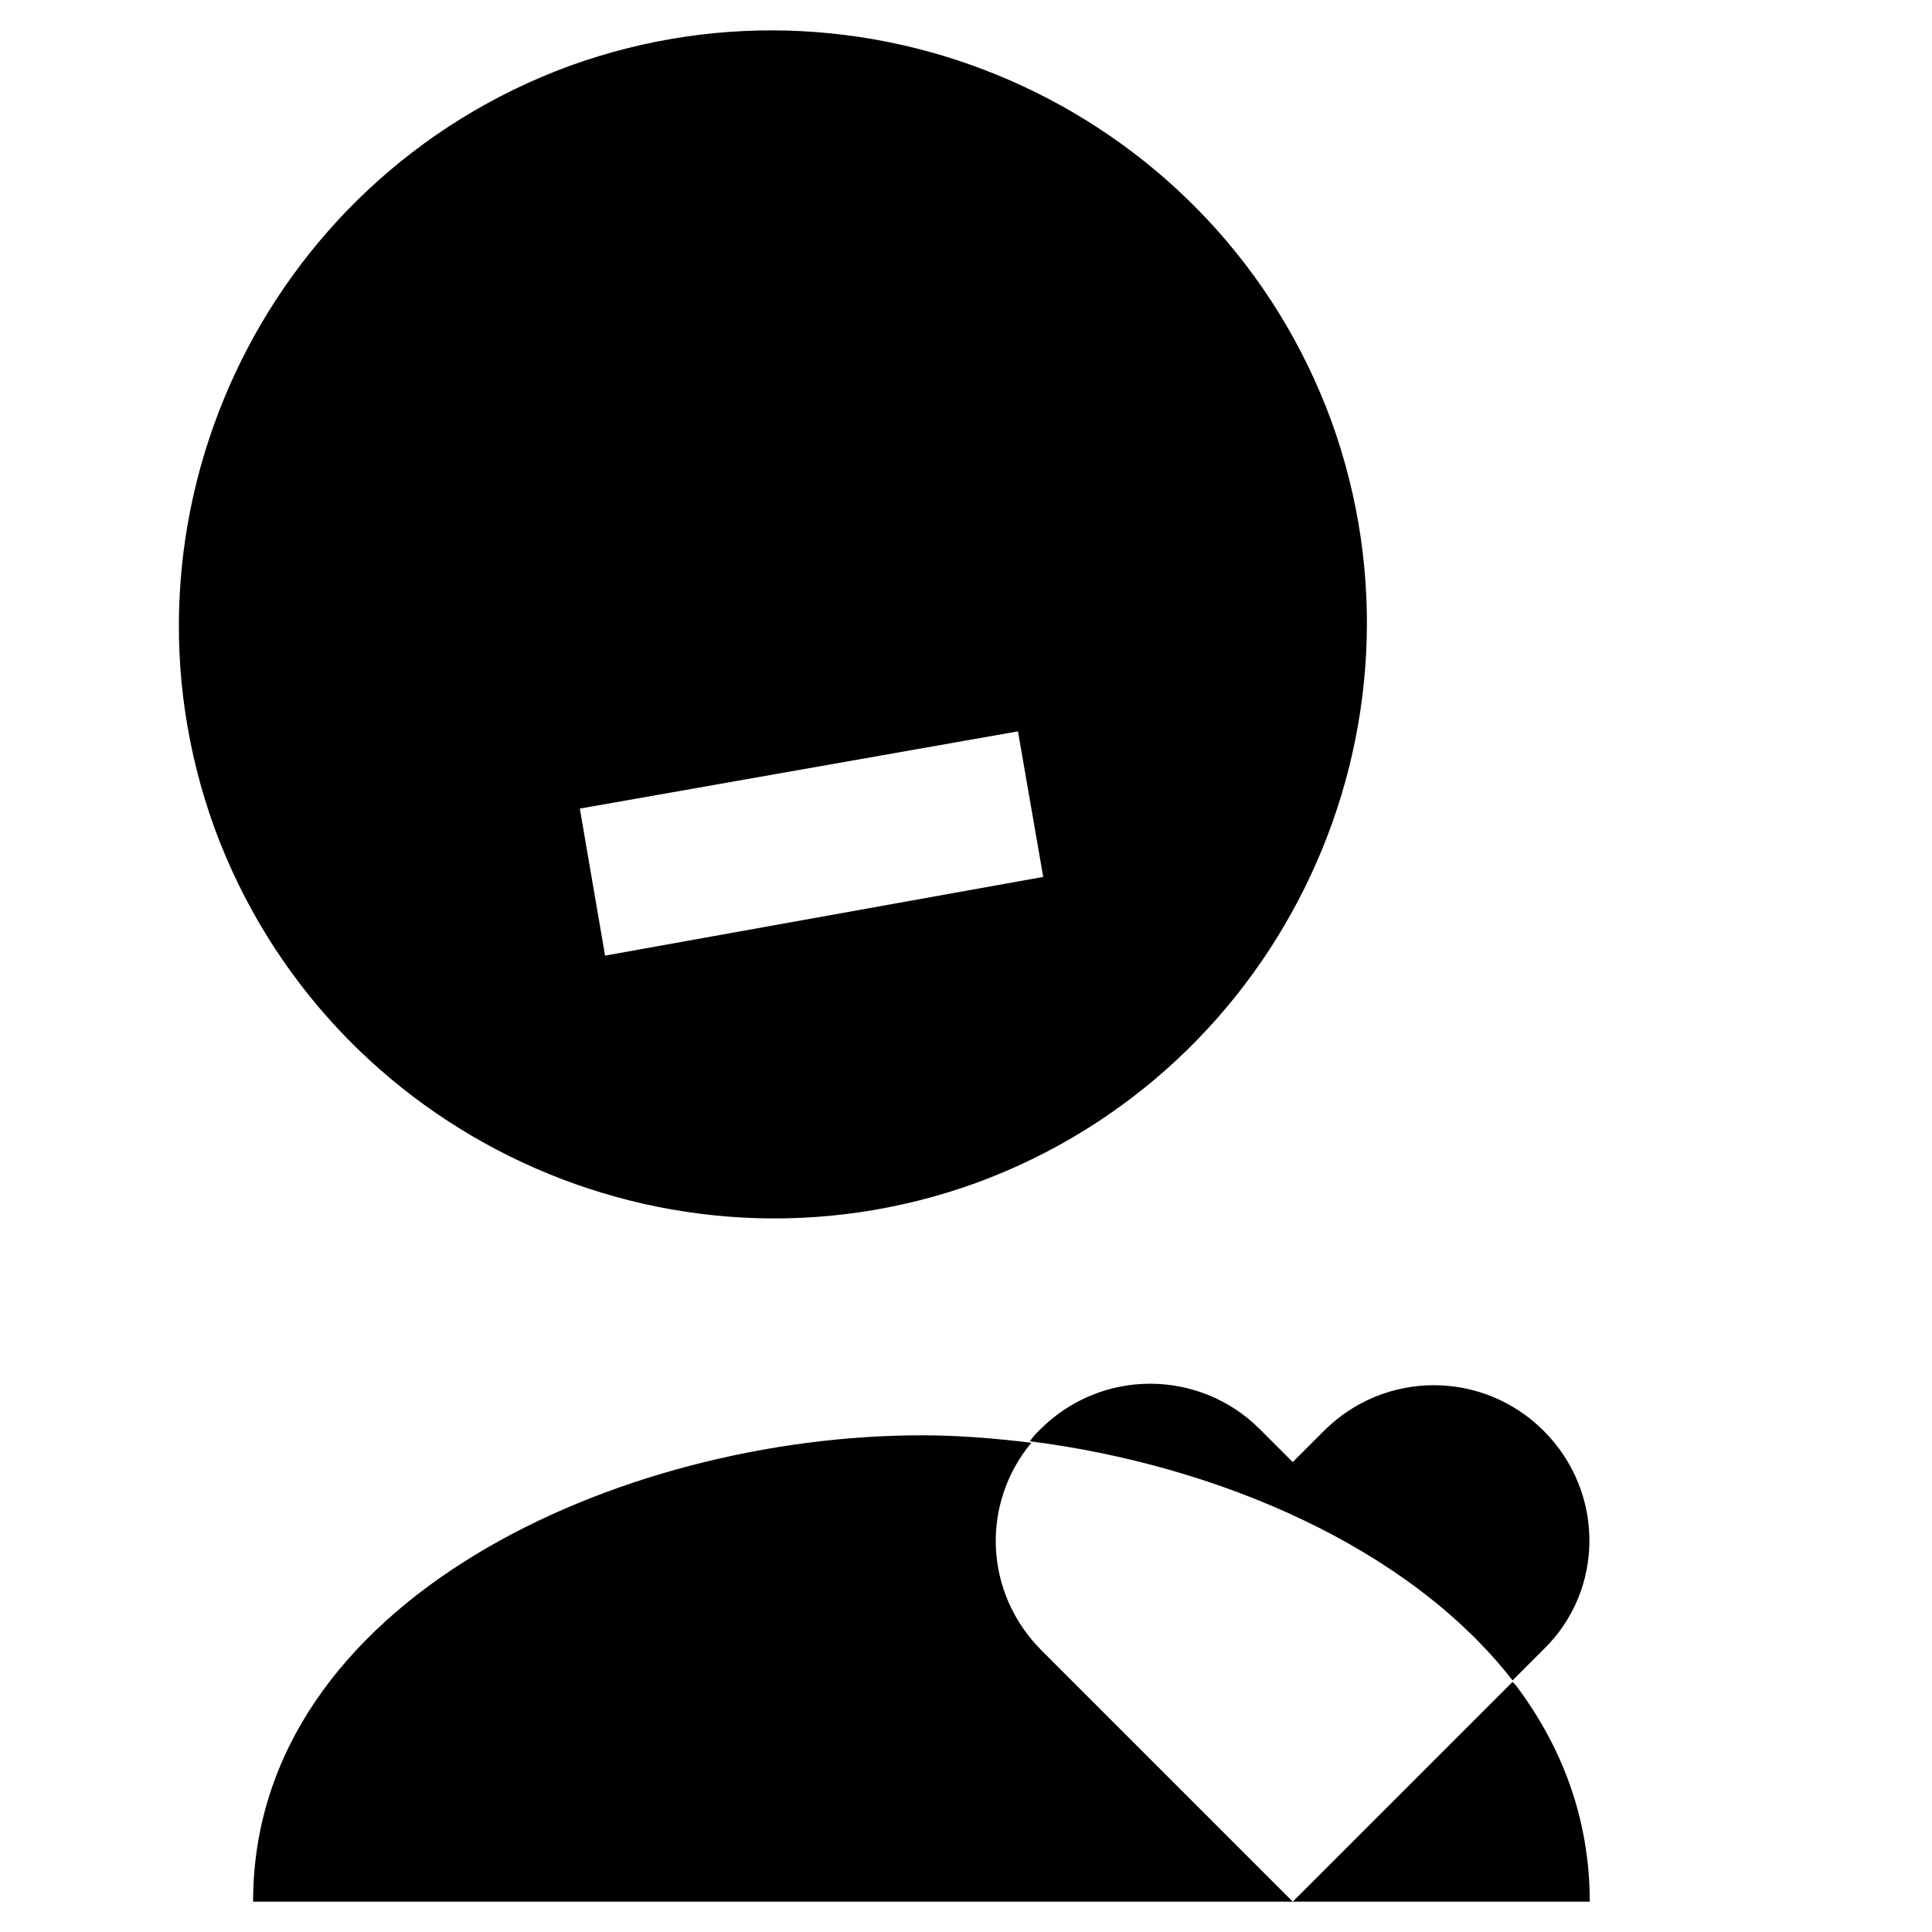 <?xml version="1.0" encoding="UTF-8"?>
<!-- Uploaded to: ICON Repo, www.iconrepo.com, Generator: ICON Repo Mixer Tools -->
<svg fill="#000000" width="800px" height="800px" version="1.1" viewBox="144 144 512 512" xmlns="http://www.w3.org/2000/svg">
 <g>
  <path d="m496.82 255.55c-29.914-81.477-120.44-123.59-201.92-94.07-81.477 29.914-123.59 120.44-94.07 201.92 29.914 81.473 120.44 123.59 201.92 94.07 81.477-29.914 123.59-120.44 94.07-201.92zm-192.47 141.7-6.688-38.965 116.11-20.469 6.691 38.574z"/>
  <path d="m417.32 526.34c-9.84-1.18-19.285-1.969-29.125-1.969-79.902 0-177.12 43.691-177.12 123.59h275.52l-66.52-66.52c-15.348-15.348-16.137-38.965-2.754-55.102z"/>
  <path d="m544.84 589.71-58.254 58.254h78.719c0-22.043-7.477-41.328-19.68-57.465z"/>
  <path d="m553.11 523.2c-16.137-16.137-42.117-16.137-58.254 0l-8.266 8.266-8.66-8.66c-16.137-16.137-42.117-16.137-58.254 0-1.18 1.18-1.969 1.969-2.754 3.148 49.594 6.297 100.37 27.945 127.92 63.371l8.266-8.266c16.137-15.742 16.137-41.723 0-57.859z"/>
 </g>
</svg>